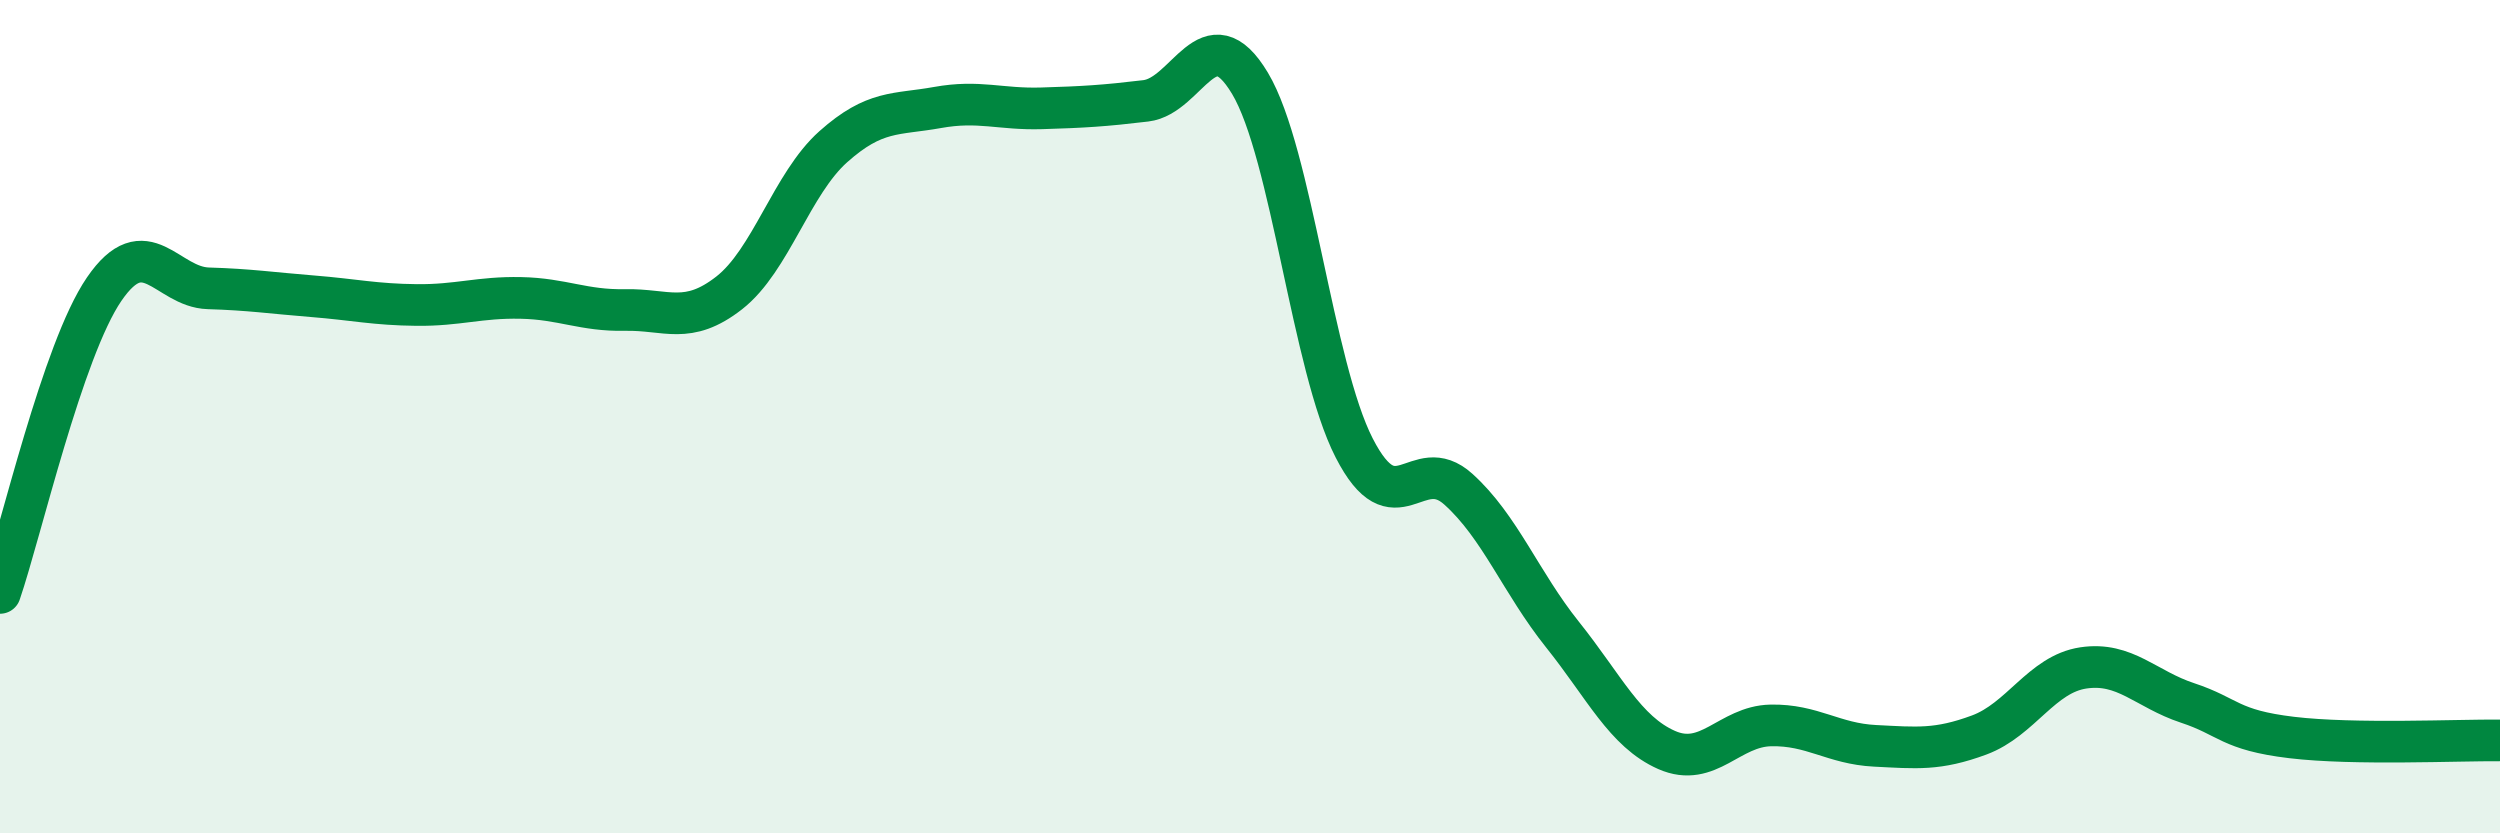 
    <svg width="60" height="20" viewBox="0 0 60 20" xmlns="http://www.w3.org/2000/svg">
      <path
        d="M 0,14.23 C 0.5,12.77 1.5,8.4 2.5,6.94 C 3.5,5.48 4,6.89 5,6.92 C 6,6.95 6.5,7.03 7.5,7.11 C 8.5,7.19 9,7.31 10,7.32 C 11,7.33 11.5,7.13 12.5,7.15 C 13.5,7.17 14,7.46 15,7.44 C 16,7.42 16.5,7.81 17.5,7.03 C 18.5,6.25 19,4.41 20,3.52 C 21,2.63 21.5,2.76 22.5,2.58 C 23.5,2.4 24,2.63 25,2.6 C 26,2.57 26.5,2.54 27.5,2.42 C 28.5,2.3 29,0.33 30,2 C 31,3.67 31.5,8.8 32.5,10.75 C 33.5,12.7 34,10.84 35,11.74 C 36,12.64 36.5,13.98 37.5,15.23 C 38.5,16.48 39,17.56 40,18 C 41,18.44 41.5,17.43 42.5,17.41 C 43.5,17.39 44,17.85 45,17.9 C 46,17.95 46.5,18.01 47.5,17.64 C 48.5,17.27 49,16.18 50,16.03 C 51,15.88 51.5,16.54 52.5,16.87 C 53.5,17.2 53.5,17.52 55,17.7 C 56.5,17.88 59,17.76 60,17.77L60 20L0 20Z"
        fill="#008740"
        opacity="0.1"
        stroke-linecap="round"
        stroke-linejoin="round"
      />
      <path
        d="M 0,14.23 C 0.5,12.77 1.5,8.4 2.5,6.94 C 3.5,5.48 4,6.89 5,6.92 C 6,6.95 6.5,7.03 7.5,7.11 C 8.5,7.19 9,7.31 10,7.32 C 11,7.33 11.5,7.13 12.5,7.15 C 13.5,7.17 14,7.46 15,7.44 C 16,7.42 16.5,7.81 17.5,7.03 C 18.5,6.25 19,4.41 20,3.52 C 21,2.63 21.5,2.76 22.5,2.58 C 23.5,2.4 24,2.63 25,2.6 C 26,2.57 26.5,2.54 27.5,2.42 C 28.5,2.3 29,0.33 30,2 C 31,3.67 31.5,8.8 32.5,10.75 C 33.5,12.7 34,10.84 35,11.74 C 36,12.64 36.5,13.98 37.5,15.23 C 38.5,16.48 39,17.56 40,18 C 41,18.44 41.5,17.43 42.5,17.41 C 43.5,17.39 44,17.85 45,17.9 C 46,17.95 46.5,18.01 47.5,17.64 C 48.5,17.27 49,16.18 50,16.03 C 51,15.88 51.5,16.54 52.5,16.87 C 53.5,17.2 53.5,17.52 55,17.7 C 56.5,17.88 59,17.76 60,17.77"
        stroke="#008740"
        stroke-width="1"
        fill="none"
        stroke-linecap="round"
        stroke-linejoin="round"
      />
    </svg>
  